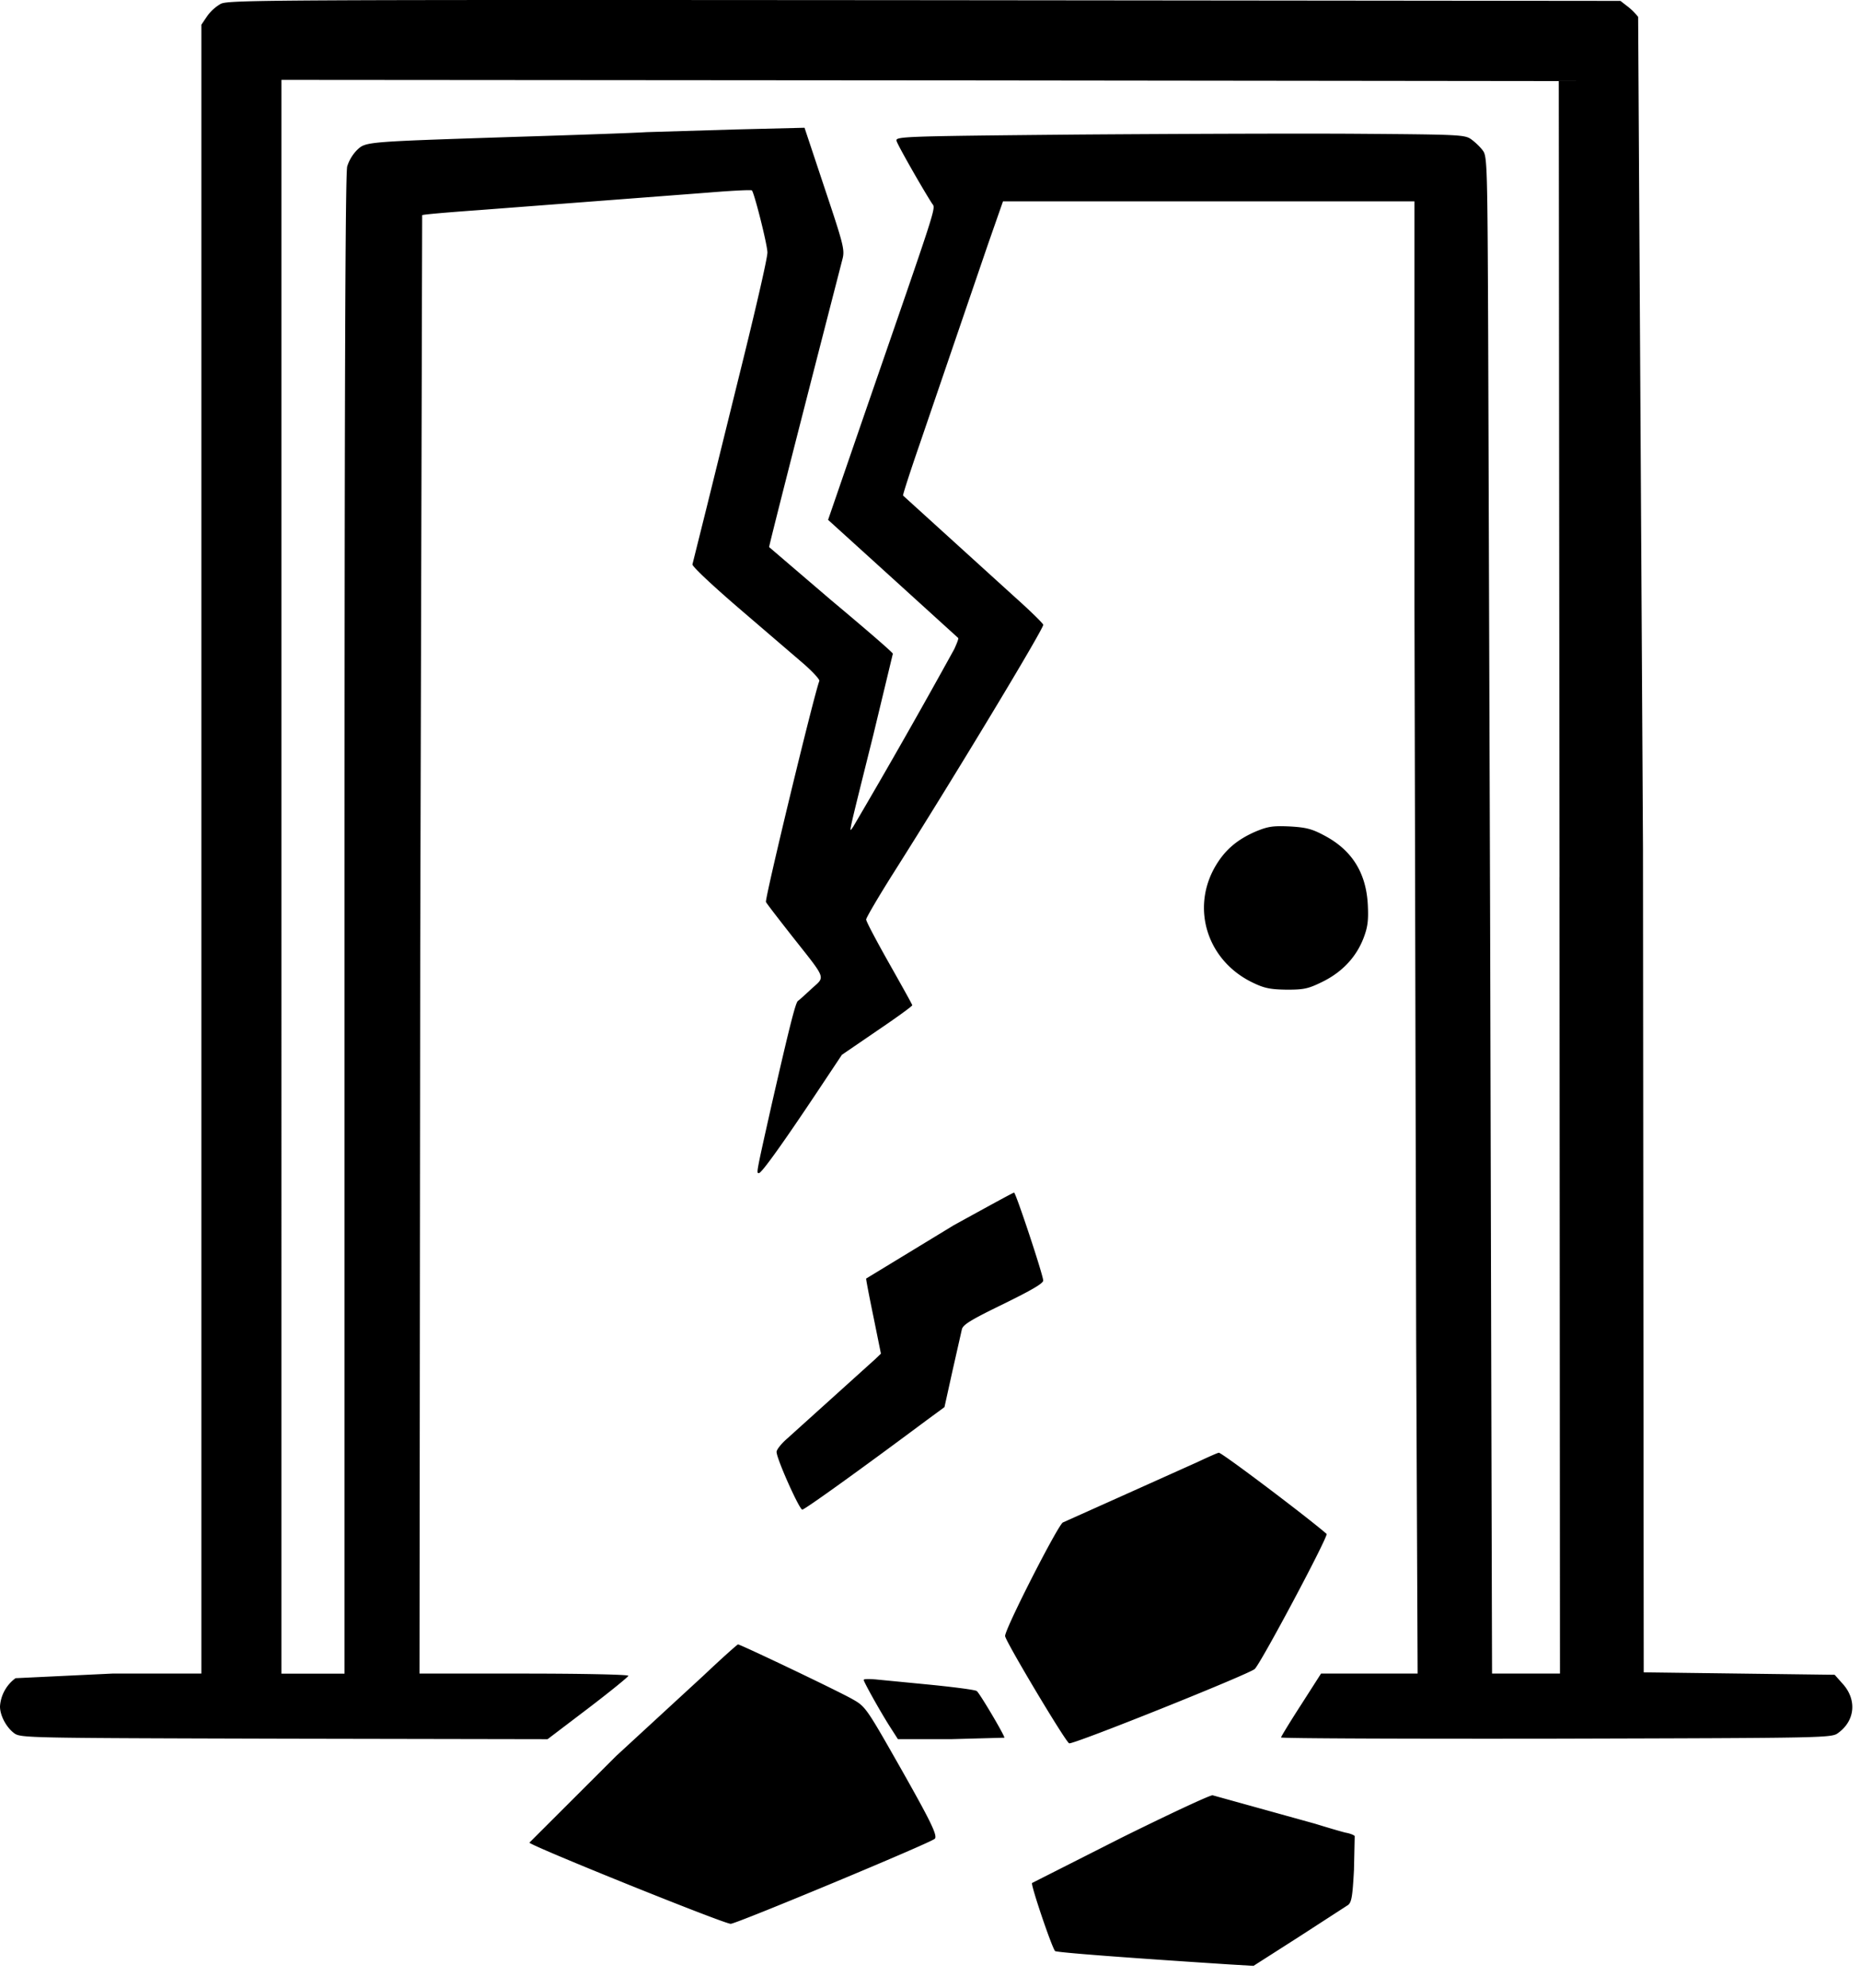 <svg xmlns="http://www.w3.org/2000/svg" width="73" height="78" fill="#000" xmlns:v="https://vecta.io/nano"><path d="M8.665.15a1.69 1.69 0 0 0-.543.496L7.903.97v32.339 32.349H4.409l-3.799.181A1.49 1.49 0 0 0 0 66.945c0 .362.248.82.552 1.049.257.191.428.191 10.598.219l10.341.019 1.581-1.201c.876-.667 1.59-1.249 1.59-1.287 0-.048-1.847-.086-4.104-.086h-4.094l.029-28.584.076-28.632c.029-.029 1.038-.114 2.238-.2l8.989-.686c.914-.076 1.676-.114 1.714-.086.095.105.6 2.097.609 2.43.009.181-.41 2.002-.914 4.051l-1.457 5.9-.571 2.288c-.029.067.762.81 1.781 1.687l2.533 2.173c.39.334.686.658.666.715-.219.572-2.152 8.578-2.095 8.673.038.076.505.677 1.028 1.344 1.371 1.735 1.305 1.563.762 2.059-.248.229-.486.448-.533.476-.095.057-.333 1.01-1.038 4.089-.609 2.716-.6 2.669-.495 2.669s.943-1.172 2.266-3.155l.99-1.487 1.381-.944c.762-.515 1.381-.963 1.381-1.001 0-.029-.41-.763-.905-1.639s-.905-1.649-.905-1.725c0-.067.486-.896 1.076-1.83 2.409-3.803 5.875-9.55 5.875-9.731 0-.048-.505-.543-1.114-1.087l-4.389-3.984c-.01-.038.276-.925.638-1.973l1.381-4.041 1.314-3.841.59-1.687h8.074 8.075v15.85l.067 28.879.057 13.029h-1.895-1.895l-.781 1.22c-.438.677-.79 1.258-.79 1.287 0 .038 4.856.057 10.798.048 10.75-.029 10.807-.029 11.074-.229.667-.486.733-1.315.162-1.935l-.305-.343-3.752-.048-3.742-.048-.029-32.358-.19-32.587a2.34 2.34 0 0 0-.438-.429l-.257-.2L36.297.007C10.455-.012 8.979-.002 8.665.15zm52.541 34.265l.019 31.243h-1.333-1.333l-.019-6.986-.057-22.799-.076-22.779c-.029-6.576-.038-6.967-.209-7.186-.095-.133-.295-.324-.438-.429-.257-.191-.39-.2-4.275-.229-2.209-.019-7.246 0-11.188.029-7.122.067-7.17.076-7.103.267.048.162.99 1.82 1.381 2.43.152.238.314-.295-2.752 8.578L32.5 20.395l2.533 2.297 2.571 2.335c.029.019-.048.21-.152.439a285.18 285.18 0 0 1-3.971 6.977c-.171.229-.238.534.79-3.593l.771-3.203c0-.048-1.095-.991-2.428-2.106l-2.428-2.078c0-.067 1.009-4.032 2.161-8.511l.724-2.812c.086-.353.019-.591-.705-2.755l-.79-2.373-2.714.067-3.485.105c-.419.029-2.818.114-5.332.191-5.742.191-5.684.181-6.037.515a1.61 1.61 0 0 0-.381.639c-.076.267-.105 8.769-.105 29.747v29.385h-1.238-1.238V34.396 3.134l25.071.019 25.061.029.029 31.234zm-11.902-1.802c-.733.314-1.209.715-1.581 1.334-1.009 1.678-.343 3.774 1.485 4.623.438.21.686.248 1.304.257.676 0 .838-.038 1.4-.314.771-.381 1.324-.972 1.609-1.725.162-.429.191-.686.162-1.296-.067-1.249-.619-2.135-1.695-2.707-.495-.267-.724-.324-1.371-.362-.657-.029-.847 0-1.314.191zM37.44 48.064l-3.447 2.097c0 .067.133.753.295 1.535l.286 1.411-.219.21-3.466 3.126c-.229.2-.419.438-.41.524.01.286.895 2.259 1.009 2.259.095 0 2.361-1.63 4.828-3.469l.752-.553.314-1.42.371-1.639c.048-.181.381-.381 1.619-.982 1.105-.543 1.571-.81 1.571-.925 0-.21-1.076-3.45-1.143-3.45-.038 0-1.095.581-2.361 1.277zm9.502 9.321L43.99 58.71l-2.276 1.02c-.2.114-2.304 4.232-2.266 4.461.048.257 2.371 4.146 2.514 4.203.152.057 7.075-2.716 7.284-2.917.248-.238 2.904-5.223 2.819-5.299-.733-.639-4.113-3.193-4.228-3.183-.048 0-.448.181-.895.391zm-19.329 8.349l-3.428 3.155-3.409 3.403c.19.181 7.636 3.183 7.903 3.183.219 0 7.846-3.174 8.008-3.336.124-.114-.171-.705-1.314-2.726-1.381-2.431-1.4-2.459-1.923-2.755-.59-.334-4.389-2.144-4.485-2.144-.038.009-.647.553-1.352 1.22zm6.285.172c0 .076.638 1.22 1.019 1.82l.324.505h2.085l2.095-.057c0-.105-.971-1.744-1.085-1.83-.057-.048-.876-.153-1.819-.248l-2.161-.21c-.257-.019-.457-.019-.457.019zm10.073 6.214l-3.466 1.754c-.057.067.771 2.516.904 2.669.048.057 2.99.276 6.827.524l.962.057 1.761-1.125 1.943-1.258c.143-.105.181-.324.238-1.382l.029-1.325c-.019-.038-.181-.105-.352-.134-.162-.038-.714-.2-1.209-.353l-4.018-1.115c-.124 0-1.752.763-3.618 1.687z"/></svg>